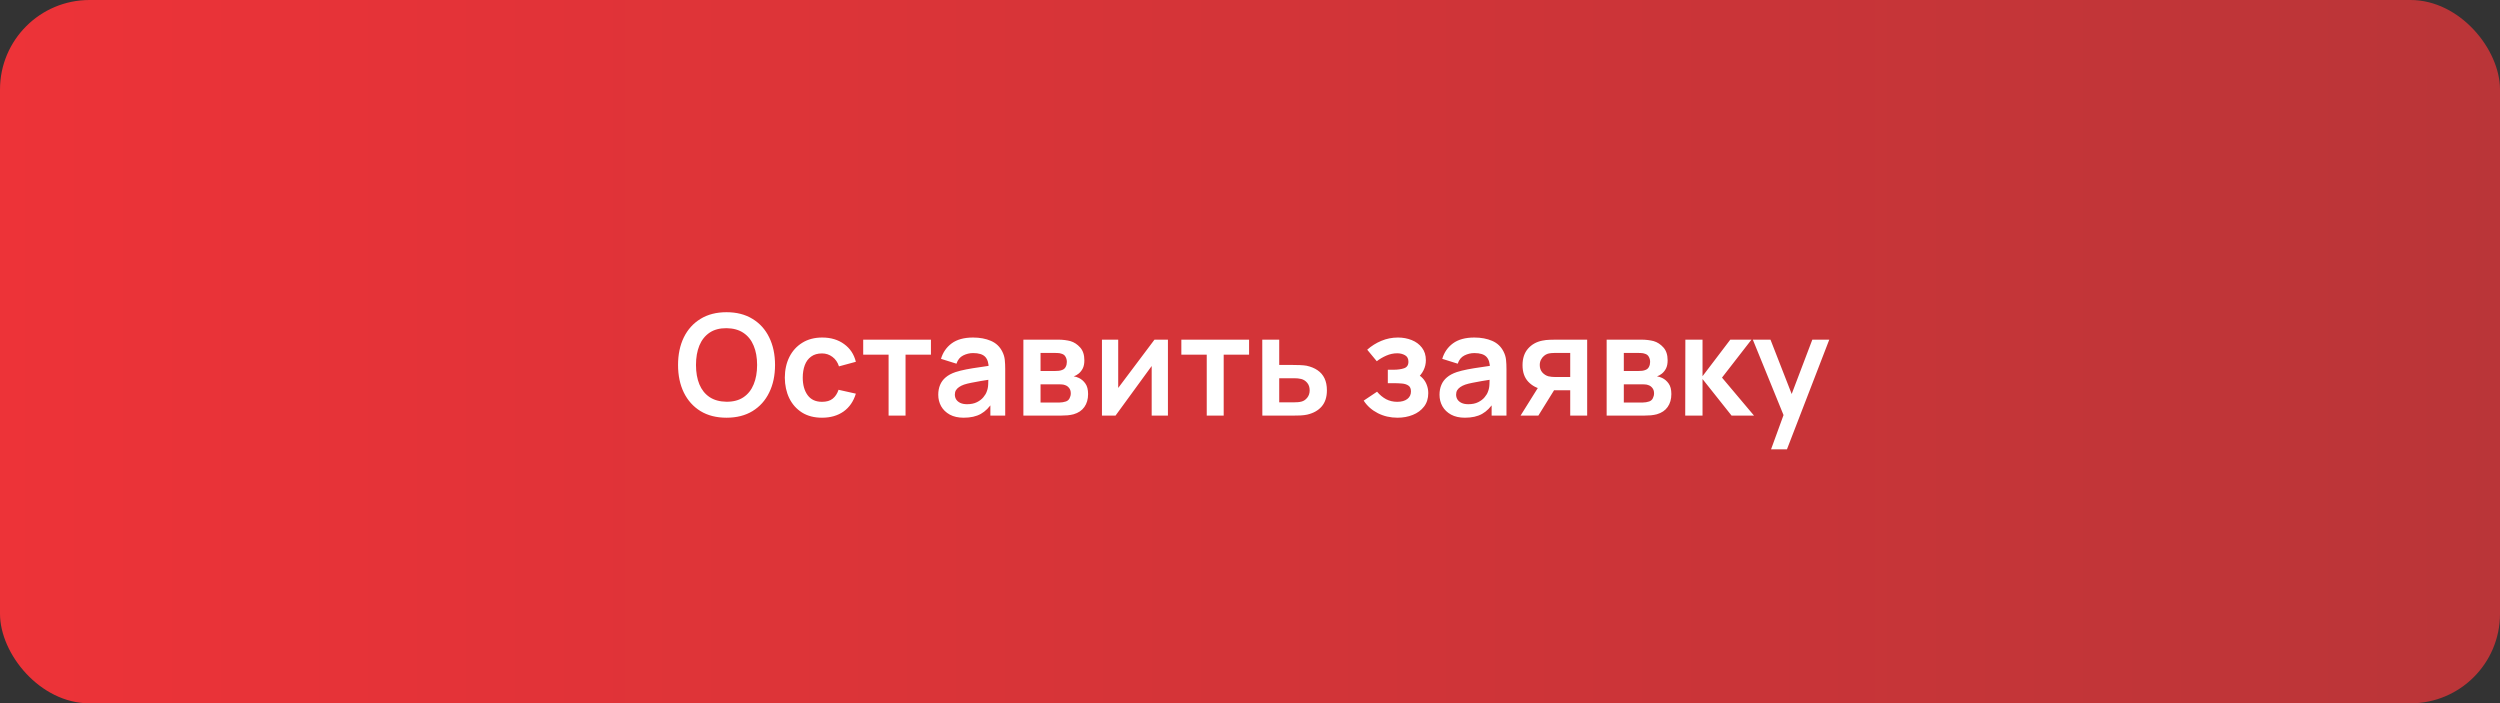 <?xml version="1.0" encoding="UTF-8"?> <svg xmlns="http://www.w3.org/2000/svg" width="391" height="110" viewBox="0 0 391 110" fill="none"><rect x="0" y="0" width="391" height="110" fill="#333333" stroke="none"/><rect width="391" height="110" rx="14" fill="url(#paint0_linear_72_42)"></rect><path d="M113.626 65.33C112.042 65.33 110.685 64.985 109.556 64.296C108.427 63.599 107.558 62.631 106.949 61.392C106.348 60.153 106.047 58.715 106.047 57.08C106.047 55.445 106.348 54.007 106.949 52.768C107.558 51.529 108.427 50.564 109.556 49.875C110.685 49.178 112.042 48.83 113.626 48.83C115.21 48.83 116.567 49.178 117.696 49.875C118.833 50.564 119.702 51.529 120.303 52.768C120.912 54.007 121.216 55.445 121.216 57.08C121.216 58.715 120.912 60.153 120.303 61.392C119.702 62.631 118.833 63.599 117.696 64.296C116.567 64.985 115.21 65.33 113.626 65.33ZM113.626 62.833C114.689 62.84 115.573 62.606 116.277 62.129C116.988 61.652 117.52 60.981 117.872 60.116C118.231 59.251 118.411 58.239 118.411 57.08C118.411 55.921 118.231 54.917 117.872 54.066C117.52 53.208 116.988 52.541 116.277 52.064C115.573 51.587 114.689 51.342 113.626 51.327C112.563 51.32 111.679 51.554 110.975 52.031C110.271 52.508 109.739 53.179 109.38 54.044C109.028 54.909 108.852 55.921 108.852 57.08C108.852 58.239 109.028 59.247 109.38 60.105C109.732 60.956 110.26 61.619 110.964 62.096C111.675 62.573 112.563 62.818 113.626 62.833ZM128.564 65.33C127.34 65.33 126.295 65.059 125.429 64.516C124.564 63.966 123.9 63.218 123.438 62.272C122.984 61.326 122.753 60.255 122.745 59.06C122.753 57.843 122.991 56.765 123.46 55.826C123.937 54.88 124.612 54.139 125.484 53.604C126.357 53.061 127.395 52.79 128.597 52.79C129.947 52.79 131.087 53.131 132.018 53.813C132.957 54.488 133.569 55.412 133.855 56.585L131.215 57.3C131.01 56.662 130.669 56.167 130.192 55.815C129.716 55.456 129.173 55.276 128.564 55.276C127.875 55.276 127.307 55.441 126.859 55.771C126.412 56.094 126.082 56.541 125.869 57.113C125.657 57.685 125.55 58.334 125.55 59.06C125.55 60.189 125.803 61.102 126.309 61.799C126.815 62.496 127.567 62.844 128.564 62.844C129.268 62.844 129.822 62.683 130.225 62.36C130.636 62.037 130.944 61.572 131.149 60.963L133.855 61.568C133.489 62.778 132.847 63.709 131.93 64.362C131.014 65.007 129.892 65.33 128.564 65.33ZM138.976 65V55.474H135.005V53.12H145.598V55.474H141.627V65H138.976ZM150.725 65.33C149.867 65.33 149.141 65.169 148.547 64.846C147.953 64.516 147.502 64.08 147.194 63.537C146.894 62.994 146.743 62.397 146.743 61.744C146.743 61.172 146.839 60.659 147.029 60.204C147.22 59.742 147.513 59.346 147.909 59.016C148.305 58.679 148.819 58.404 149.449 58.191C149.926 58.037 150.483 57.898 151.121 57.773C151.767 57.648 152.463 57.535 153.211 57.432C153.967 57.322 154.755 57.205 155.576 57.08L154.63 57.619C154.638 56.798 154.454 56.193 154.08 55.804C153.706 55.415 153.076 55.221 152.188 55.221C151.653 55.221 151.136 55.346 150.637 55.595C150.139 55.844 149.79 56.273 149.592 56.882L147.172 56.123C147.466 55.118 148.023 54.312 148.844 53.703C149.673 53.094 150.788 52.79 152.188 52.79C153.244 52.79 154.172 52.962 154.971 53.307C155.778 53.652 156.376 54.216 156.764 55.001C156.977 55.419 157.105 55.848 157.149 56.288C157.193 56.721 157.215 57.194 157.215 57.707V65H154.894V62.426L155.279 62.844C154.744 63.702 154.117 64.333 153.398 64.736C152.687 65.132 151.796 65.33 150.725 65.33ZM151.253 63.218C151.855 63.218 152.368 63.112 152.793 62.899C153.219 62.686 153.556 62.426 153.805 62.118C154.062 61.81 154.234 61.52 154.322 61.249C154.462 60.912 154.539 60.527 154.553 60.094C154.575 59.654 154.586 59.298 154.586 59.027L155.4 59.269C154.601 59.394 153.915 59.504 153.343 59.599C152.771 59.694 152.28 59.786 151.869 59.874C151.459 59.955 151.096 60.046 150.78 60.149C150.472 60.259 150.212 60.387 149.999 60.534C149.787 60.681 149.622 60.849 149.504 61.04C149.394 61.231 149.339 61.454 149.339 61.711C149.339 62.004 149.413 62.265 149.559 62.492C149.706 62.712 149.919 62.888 150.197 63.02C150.483 63.152 150.835 63.218 151.253 63.218ZM160.057 65V53.12H165.458C165.847 53.12 166.21 53.142 166.547 53.186C166.885 53.23 167.174 53.285 167.416 53.351C167.988 53.52 168.494 53.85 168.934 54.341C169.374 54.825 169.594 55.496 169.594 56.354C169.594 56.86 169.514 57.278 169.352 57.608C169.191 57.931 168.978 58.202 168.714 58.422C168.59 58.525 168.461 58.613 168.329 58.686C168.197 58.759 168.065 58.818 167.933 58.862C168.219 58.906 168.491 58.99 168.747 59.115C169.151 59.313 169.488 59.606 169.759 59.995C170.038 60.384 170.177 60.93 170.177 61.634C170.177 62.433 169.983 63.108 169.594 63.658C169.213 64.201 168.652 64.578 167.911 64.791C167.64 64.864 167.328 64.919 166.976 64.956C166.624 64.985 166.265 65 165.898 65H160.057ZM162.741 62.954H165.711C165.865 62.954 166.034 62.939 166.217 62.91C166.401 62.881 166.566 62.84 166.712 62.789C166.976 62.694 167.167 62.525 167.284 62.283C167.409 62.041 167.471 61.788 167.471 61.524C167.471 61.165 167.38 60.879 167.196 60.666C167.02 60.446 166.808 60.299 166.558 60.226C166.412 60.167 166.25 60.134 166.074 60.127C165.906 60.112 165.766 60.105 165.656 60.105H162.741V62.954ZM162.741 58.026H164.941C165.169 58.026 165.389 58.015 165.601 57.993C165.821 57.964 166.005 57.916 166.151 57.85C166.393 57.755 166.569 57.593 166.679 57.366C166.797 57.139 166.855 56.886 166.855 56.607C166.855 56.314 166.789 56.05 166.657 55.815C166.533 55.573 166.331 55.412 166.052 55.331C165.869 55.258 165.645 55.217 165.381 55.21C165.125 55.203 164.96 55.199 164.886 55.199H162.741V58.026ZM182.664 53.12V65H180.123V57.245L174.469 65H172.346V53.12H174.887V60.677L180.563 53.12H182.664ZM188.734 65V55.474H184.763V53.12H195.356V55.474H191.385V65H188.734ZM197.43 65L197.419 53.12H200.07V57.08H202.204C202.534 57.08 202.904 57.087 203.315 57.102C203.733 57.117 204.081 57.15 204.36 57.201C205.027 57.348 205.595 57.582 206.065 57.905C206.541 58.228 206.904 58.649 207.154 59.17C207.403 59.691 207.528 60.318 207.528 61.051C207.528 62.1 207.256 62.939 206.714 63.57C206.178 64.193 205.423 64.619 204.448 64.846C204.154 64.912 203.795 64.956 203.37 64.978C202.952 64.993 202.574 65 202.237 65H197.43ZM200.07 62.921H202.468C202.629 62.921 202.809 62.914 203.007 62.899C203.205 62.884 203.395 62.851 203.579 62.8C203.909 62.712 204.198 62.514 204.448 62.206C204.704 61.891 204.833 61.506 204.833 61.051C204.833 60.574 204.704 60.182 204.448 59.874C204.191 59.566 203.876 59.364 203.502 59.269C203.333 59.225 203.157 59.196 202.974 59.181C202.79 59.166 202.622 59.159 202.468 59.159H200.07V62.921ZM218.573 65.33C217.443 65.33 216.413 65.092 215.482 64.615C214.55 64.138 213.817 63.486 213.282 62.657L215.372 61.26C215.797 61.766 216.27 62.158 216.791 62.437C217.311 62.708 217.891 62.844 218.529 62.844C219.196 62.844 219.72 62.697 220.102 62.404C220.483 62.111 220.674 61.718 220.674 61.227C220.674 60.794 220.545 60.49 220.289 60.314C220.032 60.131 219.695 60.021 219.277 59.984C218.859 59.947 218.411 59.929 217.935 59.929H217.055V57.828H217.924C218.591 57.828 219.148 57.751 219.596 57.597C220.05 57.443 220.278 57.102 220.278 56.574C220.278 56.097 220.102 55.76 219.75 55.562C219.398 55.357 218.987 55.254 218.518 55.254C217.946 55.254 217.381 55.375 216.824 55.617C216.266 55.859 215.768 56.152 215.328 56.497L213.832 54.693C214.492 54.106 215.229 53.644 216.043 53.307C216.857 52.962 217.726 52.79 218.65 52.79C219.412 52.79 220.124 52.922 220.784 53.186C221.451 53.45 221.986 53.846 222.39 54.374C222.8 54.902 223.006 55.555 223.006 56.332C223.006 56.889 222.885 57.414 222.643 57.905C222.408 58.396 222.03 58.862 221.51 59.302L221.477 58.444C221.88 58.613 222.221 58.847 222.5 59.148C222.786 59.449 223.002 59.801 223.149 60.204C223.303 60.607 223.38 61.036 223.38 61.491C223.38 62.32 223.16 63.02 222.72 63.592C222.28 64.164 221.693 64.597 220.96 64.89C220.234 65.183 219.438 65.33 218.573 65.33ZM229.122 65.33C228.264 65.33 227.538 65.169 226.944 64.846C226.35 64.516 225.899 64.08 225.591 63.537C225.29 62.994 225.14 62.397 225.14 61.744C225.14 61.172 225.235 60.659 225.426 60.204C225.617 59.742 225.91 59.346 226.306 59.016C226.702 58.679 227.215 58.404 227.846 58.191C228.323 58.037 228.88 57.898 229.518 57.773C230.163 57.648 230.86 57.535 231.608 57.432C232.363 57.322 233.152 57.205 233.973 57.08L233.027 57.619C233.034 56.798 232.851 56.193 232.477 55.804C232.103 55.415 231.472 55.221 230.585 55.221C230.05 55.221 229.533 55.346 229.034 55.595C228.535 55.844 228.187 56.273 227.989 56.882L225.569 56.123C225.862 55.118 226.42 54.312 227.241 53.703C228.07 53.094 229.184 52.79 230.585 52.79C231.641 52.79 232.569 52.962 233.368 53.307C234.175 53.652 234.772 54.216 235.161 55.001C235.374 55.419 235.502 55.848 235.546 56.288C235.59 56.721 235.612 57.194 235.612 57.707V65H233.291V62.426L233.676 62.844C233.141 63.702 232.514 64.333 231.795 64.736C231.084 65.132 230.193 65.33 229.122 65.33ZM229.65 63.218C230.251 63.218 230.765 63.112 231.19 62.899C231.615 62.686 231.953 62.426 232.202 62.118C232.459 61.81 232.631 61.52 232.719 61.249C232.858 60.912 232.935 60.527 232.95 60.094C232.972 59.654 232.983 59.298 232.983 59.027L233.797 59.269C232.998 59.394 232.312 59.504 231.74 59.599C231.168 59.694 230.677 59.786 230.266 59.874C229.855 59.955 229.492 60.046 229.177 60.149C228.869 60.259 228.609 60.387 228.396 60.534C228.183 60.681 228.018 60.849 227.901 61.04C227.791 61.231 227.736 61.454 227.736 61.711C227.736 62.004 227.809 62.265 227.956 62.492C228.103 62.712 228.315 62.888 228.594 63.02C228.88 63.152 229.232 63.218 229.65 63.218ZM245.582 65V61.04H243.459C243.187 61.04 242.846 61.033 242.436 61.018C242.032 61.003 241.655 60.967 241.303 60.908C240.386 60.739 239.627 60.34 239.026 59.709C238.424 59.071 238.124 58.206 238.124 57.113C238.124 56.042 238.41 55.181 238.982 54.528C239.554 53.875 240.298 53.457 241.215 53.274C241.596 53.193 241.988 53.149 242.392 53.142C242.802 53.127 243.143 53.12 243.415 53.12H248.233V65H245.582ZM237.816 65L240.654 60.457H243.415L240.599 65H237.816ZM243.184 58.961H245.582V55.199H243.184C243.044 55.199 242.876 55.206 242.678 55.221C242.48 55.236 242.282 55.269 242.084 55.32C241.871 55.386 241.669 55.5 241.479 55.661C241.288 55.822 241.13 56.024 241.006 56.266C240.881 56.508 240.819 56.783 240.819 57.091C240.819 57.553 240.951 57.938 241.215 58.246C241.486 58.547 241.801 58.748 242.161 58.851C242.337 58.895 242.516 58.924 242.7 58.939C242.89 58.954 243.052 58.961 243.184 58.961ZM251.28 65V53.12H256.681C257.07 53.12 257.433 53.142 257.77 53.186C258.107 53.23 258.397 53.285 258.639 53.351C259.211 53.52 259.717 53.85 260.157 54.341C260.597 54.825 260.817 55.496 260.817 56.354C260.817 56.86 260.736 57.278 260.575 57.608C260.414 57.931 260.201 58.202 259.937 58.422C259.812 58.525 259.684 58.613 259.552 58.686C259.42 58.759 259.288 58.818 259.156 58.862C259.442 58.906 259.713 58.99 259.97 59.115C260.373 59.313 260.711 59.606 260.982 59.995C261.261 60.384 261.4 60.93 261.4 61.634C261.4 62.433 261.206 63.108 260.817 63.658C260.436 64.201 259.875 64.578 259.134 64.791C258.863 64.864 258.551 64.919 258.199 64.956C257.847 64.985 257.488 65 257.121 65H251.28ZM253.964 62.954H256.934C257.088 62.954 257.257 62.939 257.44 62.91C257.623 62.881 257.788 62.84 257.935 62.789C258.199 62.694 258.39 62.525 258.507 62.283C258.632 62.041 258.694 61.788 258.694 61.524C258.694 61.165 258.602 60.879 258.419 60.666C258.243 60.446 258.03 60.299 257.781 60.226C257.634 60.167 257.473 60.134 257.297 60.127C257.128 60.112 256.989 60.105 256.879 60.105H253.964V62.954ZM253.964 58.026H256.164C256.391 58.026 256.611 58.015 256.824 57.993C257.044 57.964 257.227 57.916 257.374 57.85C257.616 57.755 257.792 57.593 257.902 57.366C258.019 57.139 258.078 56.886 258.078 56.607C258.078 56.314 258.012 56.05 257.88 55.815C257.755 55.573 257.554 55.412 257.275 55.331C257.092 55.258 256.868 55.217 256.604 55.21C256.347 55.203 256.182 55.199 256.109 55.199H253.964V58.026ZM263.569 65L263.591 53.12H266.275V58.84L270.62 53.12H273.931L269.322 59.06L274.327 65H270.818L266.275 59.28V65H263.569ZM276.991 70.28L279.279 63.999L279.323 65.847L274.142 53.12H276.903L280.577 62.536H279.873L283.448 53.12H286.099L279.477 70.28H276.991Z" fill="white"></path><defs><linearGradient id="paint0_linear_72_42" x1="0" y1="55" x2="391" y2="55" gradientUnits="userSpaceOnUse"><stop stop-color="#ED3338"></stop><stop offset="1" stop-color="#BA3538"></stop></linearGradient></defs></svg> 